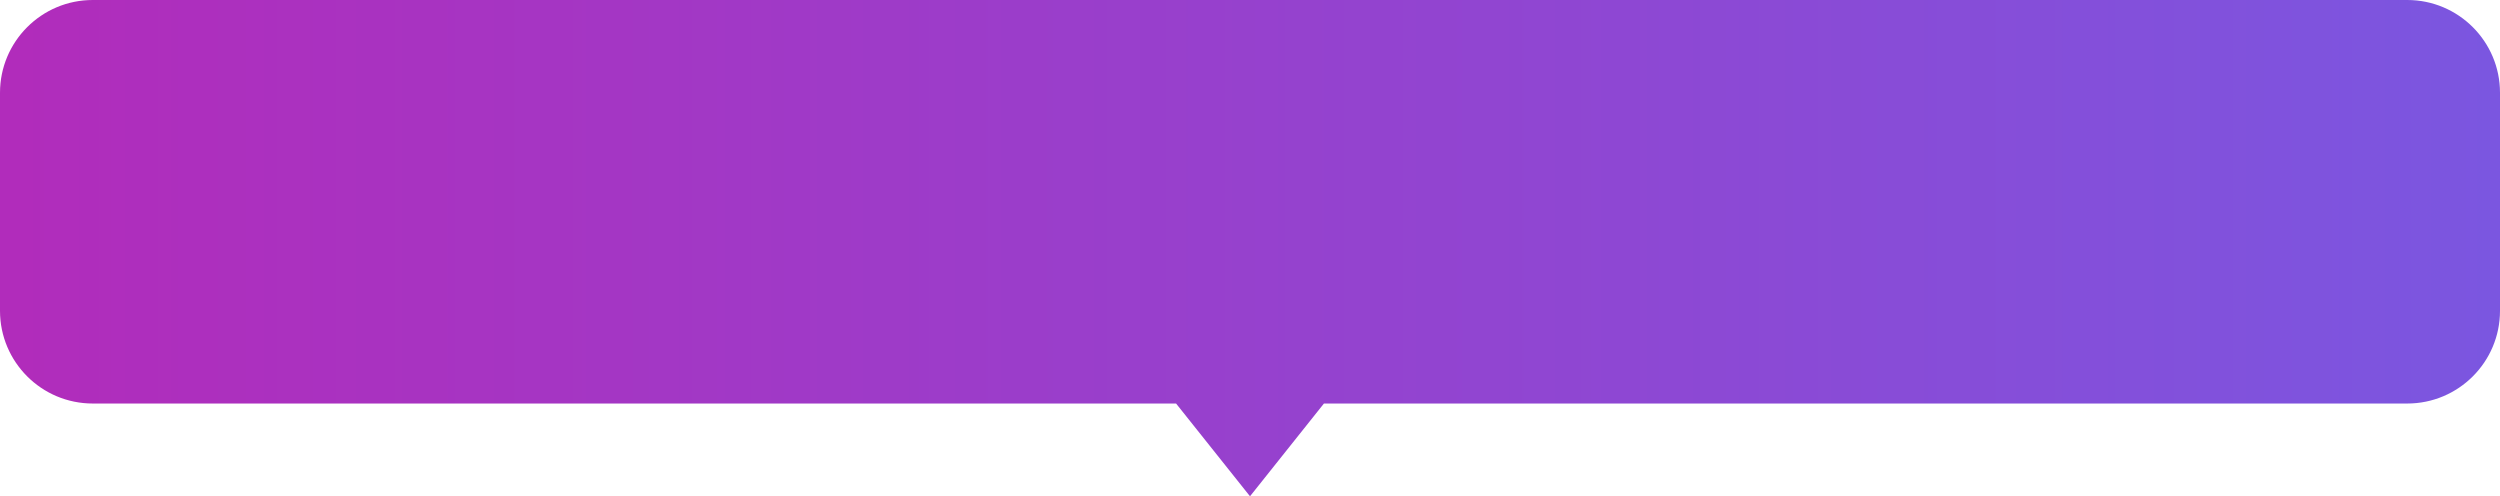 <svg width="539" height="107" viewBox="0 0 539 107" fill="none" xmlns="http://www.w3.org/2000/svg">
<path fill-rule="evenodd" clip-rule="evenodd" d="M253.562 87L269.5 107L285.438 87L519 87C530.046 87 539 78.046 539 67L539 20C539 8.954 530.046 2.21054e-05 519 2.11397e-05L20 -2.24842e-05C8.954 -2.34499e-05 8.57143e-06 8.954 7.60578e-06 20L3.49691e-06 67C2.53127e-06 78.046 8.954 87 20 87L253.562 87Z" fill="url(#paint0_linear_14_3)"/>
<defs>
<linearGradient id="paint0_linear_14_3" x1="539" y1="54.698" x2="5.64834e-06" y2="54.698" gradientUnits="userSpaceOnUse">
<stop stop-color="#7B56E0"/>
<stop offset="0.996" stop-color="#B12CBB"/>
</linearGradient>
</defs>
</svg>
